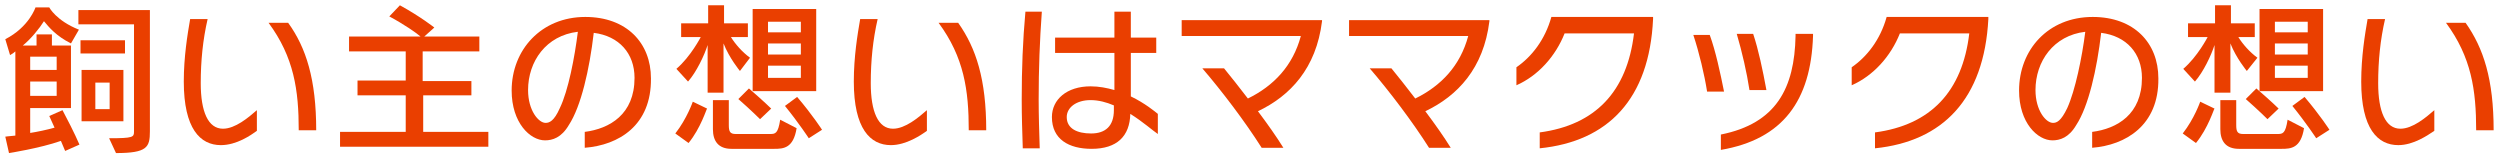 <?xml version="1.0" encoding="utf-8"?>
<!-- Generator: Adobe Illustrator 23.0.2, SVG Export Plug-In . SVG Version: 6.00 Build 0)  -->
<svg version="1.1" id="レイヤー_1" xmlns="http://www.w3.org/2000/svg" xmlns:xlink="http://www.w3.org/1999/xlink" x="0px"
	 y="0px" viewBox="0 0 472 30" style="enable-background:new 0 0 472 30;" xml:space="preserve">
<style type="text/css">
	.st0{fill:#EA3F00;}
</style>
<g>
	<path class="st0" d="M12.3,28.5c0,0-0.3-0.7-0.8-1.9c-4,1.4-9.8,2.3-9.8,2.3L1,25.8c0,0,0.7-0.1,1.9-0.2V9.7
		c-0.2,0.2-0.6,0.5-1,0.7L1,7.4c4.5-2.3,5.7-6,5.7-6h2.6c0,0,1.3,2.5,5.6,4.2l-1.5,2.6C10.6,6.8,9.2,5.1,8.3,4
		c-0.8,1.3-2.5,3.4-4,4.6h2.6V6.5h2.9v2.1h3.6v11.8H5.7v4.7c1.3-0.2,3.2-0.6,4.6-1c-0.3-0.7-0.7-1.5-1-2.2l2.5-1.1
		c0.7,1.3,2.3,4.4,3.2,6.5L12.3,28.5z M10.7,10.7h-5v2.5h5V10.7z M10.7,15.4h-5v2.7h5V15.4z M21.9,28.9l-1.3-2.8
		c4.6,0,4.7-0.2,4.7-1.3V4.6H14.8V1.9h13.5v22.9C28.3,27.8,27.8,28.9,21.9,28.9z M15.2,10.1V7.6h8.4v2.5H15.2z M15.4,22.9v-9.7h7.9
		v9.7H15.4z M20.7,15.6H18v5h2.7V15.6z"/>
	<path class="st0" d="M41.7,27.4c-3.9,0-7-3.1-7-12c0-4.7,0.7-8.9,1.2-11.8h3.3c-0.9,3.9-1.3,7.9-1.3,12.1c0,5.4,1.4,8.6,4.2,8.6
		c2.3,0,4.8-2.1,6.4-3.5v3.9C47.4,25.5,44.7,27.4,41.7,27.4z M56.4,24.6c0-7.6-0.9-13.8-5.7-20.3h3.7C57.8,9,59.7,15,59.7,24.6H56.4
		z"/>
	<path class="st0" d="M64.2,27.7v-2.8h12.4V18h-9.1v-2.8h9.1V9.7H65.9V6.9h13.5c-0.8-0.7-3.1-2.3-5.9-3.8L75.5,1
		C79.5,3.2,82,5.2,82,5.2l-1.9,1.7h10.4v2.8H79.8v5.6H89V18h-9.1v6.9h12.3v2.8H64.2z"/>
	<path class="st0" d="M110.4,27.9v-3c4.7-0.6,9.4-3.3,9.4-10.2c0-4.6-2.9-7.9-7.7-8.5c-0.8,6.9-2.4,13.9-4.7,17.4
		c-1.4,2.4-3.1,2.9-4.5,2.9c-2.8,0-6.3-3.3-6.3-9.4c0-7.7,5.6-13.9,13.9-13.9c7.8,0,12.4,4.9,12.4,11.6
		C123,23.7,116.8,27.4,110.4,27.9z M99.7,17c0,3.9,2,6.2,3.3,6.2c0.7,0,1.6-0.3,2.7-2.8c1.6-3.3,2.8-9.6,3.4-14.4
		C103.1,6.7,99.7,11.6,99.7,17z"/>
	<path class="st0" d="M130,27l-2.5-1.8c2.2-2.8,3.3-6,3.3-6l2.7,1.3C133.4,20.5,132.3,24.2,130,27z M139.7,13.4c0,0-2-2.4-3.1-5.2
		v9.3h-3v-9c-0.6,1.9-2.1,5.1-3.7,6.9l-2.2-2.4c2.7-2.3,4.6-6,4.6-6h-3.7V4.4h5.1V1h3v3.4h4.5V7H138c0.8,1.3,2.1,2.8,3.6,3.9
		L139.7,13.4z M146.2,28.1h-8.1c-2.5,0-3.5-1.5-3.5-3.7v-5.5h3v4.7c0,1.2,0.2,1.7,1.3,1.7h6.2c0.1,0,0.2,0,0.3,0
		c1,0,1.5-0.1,1.9-2.7l3.1,1.6C149.8,28,147.9,28.1,146.2,28.1z M143.5,22.5c0,0-1.7-1.7-4.1-3.8l2-2c2.9,2.5,4.2,3.8,4.2,3.8
		L143.5,22.5z M142.1,17.2V1.7h12v15.5H142.1z M151.2,4.1H145v2h6.2V4.1z M151.2,8.2H145v2.1h6.2V8.2z M151.2,12.4H145v2.3h6.2V12.4
		z M152.7,26.1c0,0-1.9-2.9-4.5-6.1l2.3-1.7c2.9,3.4,4.7,6.2,4.7,6.2L152.7,26.1z"/>
	<path class="st0" d="M168.2,27.4c-3.9,0-7-3.1-7-12c0-4.7,0.7-8.9,1.2-11.8h3.3c-0.9,3.9-1.3,7.9-1.3,12.1c0,5.4,1.4,8.6,4.2,8.6
		c2.3,0,4.8-2.1,6.4-3.5v3.9C173.9,25.5,171.1,27.4,168.2,27.4z M182.9,24.6c0-7.6-0.9-13.8-5.7-20.3h3.7c3.4,4.8,5.3,10.7,5.3,20.3
		H182.9z"/>
	<path class="st0" d="M196.1,18.8c0,3,0.1,6,0.2,9.2h-3.2c-0.1-3.1-0.2-6.1-0.2-9.2c0-5.8,0.2-11.1,0.7-16.6h3.1
		C196.3,7.7,196.1,13,196.1,18.8z M213.4,21.5c-0.1,4.2-2.5,6.6-7.3,6.6c-4.3,0-7.5-1.8-7.5-6c0-3.3,2.8-5.8,7.3-5.8
		c1.6,0,3.1,0.3,4.5,0.7c0-2.1,0-4.6,0-7h-11.2V7.1h11.2c0-2,0-3.8,0-4.9h3.1c0,0.9,0,2.7,0,4.9h4.8V10h-4.8c0,2.8,0,5.8,0,8.2
		c2.7,1.3,4.6,2.9,5.1,3.3v3.8C217.7,24.7,215.8,23,213.4,21.5z M210.3,19.9c-1.4-0.6-2.9-1-4.4-1c-2.7,0-4.5,1.4-4.5,3.2
		c0,2.2,2,3.1,4.6,3.1c2.7,0,4.3-1.4,4.3-4.4C210.3,20.7,210.3,20.3,210.3,19.9z"/>
	<path class="st0" d="M249.6,4c-1.1,8.9-6,14.1-12.1,17c1.8,2.4,3.5,4.8,4.8,6.9h-4.1c-3.1-4.9-7.5-10.7-11.2-15h4.1
		c1.3,1.6,2.9,3.6,4.5,5.7c4.9-2.4,8.5-6.2,10-11.8h-22.5v-3h26.5L249.6,4z"/>
	<path class="st0" d="M281.2,4c-1.1,8.9-6,14.1-12.1,17c1.8,2.4,3.5,4.8,4.8,6.9h-4.1c-3.1-4.9-7.5-10.7-11.2-15h4.1
		c1.3,1.6,2.9,3.6,4.5,5.7c4.9-2.4,8.5-6.2,10-11.8h-22.5v-3h26.5L281.2,4z"/>
	<path class="st0" d="M290.7,28v-3c10.5-1.4,16.5-7.7,17.8-18.7h-13.1c-1.7,4.3-5,8-9.1,9.8v-3.4c2.9-2,5.4-5.2,6.6-9.5h19.2v0.4
		C311.4,18.7,303.6,26.7,290.7,28z"/>
	<path class="st0" d="M322.3,17.3c-0.5-3.2-1.5-7.4-2.6-10.7h3.1c1.1,3,2,7.2,2.7,10.7H322.3z M324.9,28.3v-2.9
		c10.5-2.1,13.9-8.8,14.1-18.6V6.4h3.3v0.4C341.9,19,336.6,26.3,324.9,28.3z M330.3,17c-0.5-3.3-1.4-7.2-2.4-10.6h3.1
		c1,3,1.8,6.8,2.5,10.6H330.3z"/>
	<path class="st0" d="M354,28v-3c10.5-1.4,16.5-7.7,17.8-18.7h-13.1c-1.7,4.3-5,8-9.1,9.8v-3.4c2.9-2,5.4-5.2,6.6-9.5h19.2v0.4
		C374.6,18.7,366.8,26.7,354,28z"/>
	<path class="st0" d="M395,27.9v-3c4.7-0.6,9.4-3.3,9.4-10.2c0-4.6-2.9-7.9-7.7-8.5c-0.8,6.9-2.4,13.9-4.7,17.4
		c-1.4,2.4-3.1,2.9-4.5,2.9c-2.8,0-6.3-3.3-6.3-9.4c0-7.7,5.5-13.9,13.9-13.9c7.8,0,12.4,4.9,12.4,11.6
		C407.6,23.7,401.3,27.4,395,27.9z M384.3,17c0,3.9,2,6.2,3.3,6.2c0.7,0,1.5-0.3,2.7-2.8c1.5-3.3,2.8-9.6,3.4-14.4
		C387.7,6.7,384.3,11.6,384.3,17z"/>
	<path class="st0" d="M414.6,27l-2.5-1.8c2.2-2.8,3.3-6,3.3-6l2.7,1.3C418,20.5,416.9,24.2,414.6,27z M424.2,13.4c0,0-2-2.4-3.1-5.2
		v9.3h-3v-9c-0.6,1.9-2.1,5.1-3.7,6.9l-2.2-2.4c2.7-2.3,4.6-6,4.6-6h-3.7V4.4h5.1V1h3v3.4h4.5V7h-3.1c0.8,1.3,2.1,2.8,3.6,3.9
		L424.2,13.4z M430.8,28.1h-8.1c-2.5,0-3.5-1.5-3.5-3.7v-5.5h3v4.7c0,1.2,0.2,1.7,1.3,1.7h6.2c0.1,0,0.2,0,0.3,0
		c1,0,1.5-0.1,1.9-2.7l3.1,1.6C434.4,28,432.5,28.1,430.8,28.1z M428.1,22.5c0,0-1.7-1.7-4.1-3.8l2-2c2.9,2.5,4.2,3.8,4.2,3.8
		L428.1,22.5z M426.6,17.2V1.7h12v15.5H426.6z M435.7,4.1h-6.2v2h6.2V4.1z M435.7,8.2h-6.2v2.1h6.2V8.2z M435.7,12.4h-6.2v2.3h6.2
		V12.4z M437.3,26.1c0,0-1.9-2.9-4.5-6.1l2.3-1.7c2.9,3.4,4.7,6.2,4.7,6.2L437.3,26.1z"/>
	<path class="st0" d="M452.8,27.4c-3.9,0-7-3.1-7-12c0-4.7,0.7-8.9,1.2-11.8h3.3c-0.9,3.9-1.3,7.9-1.3,12.1c0,5.4,1.4,8.6,4.2,8.6
		c2.3,0,4.8-2.1,6.4-3.5v3.9C458.4,25.5,455.7,27.4,452.8,27.4z M467.5,24.6c0-7.6-0.9-13.8-5.7-20.3h3.7c3.4,4.8,5.3,10.7,5.3,20.3
		H467.5z"/>
</g>
</svg>
